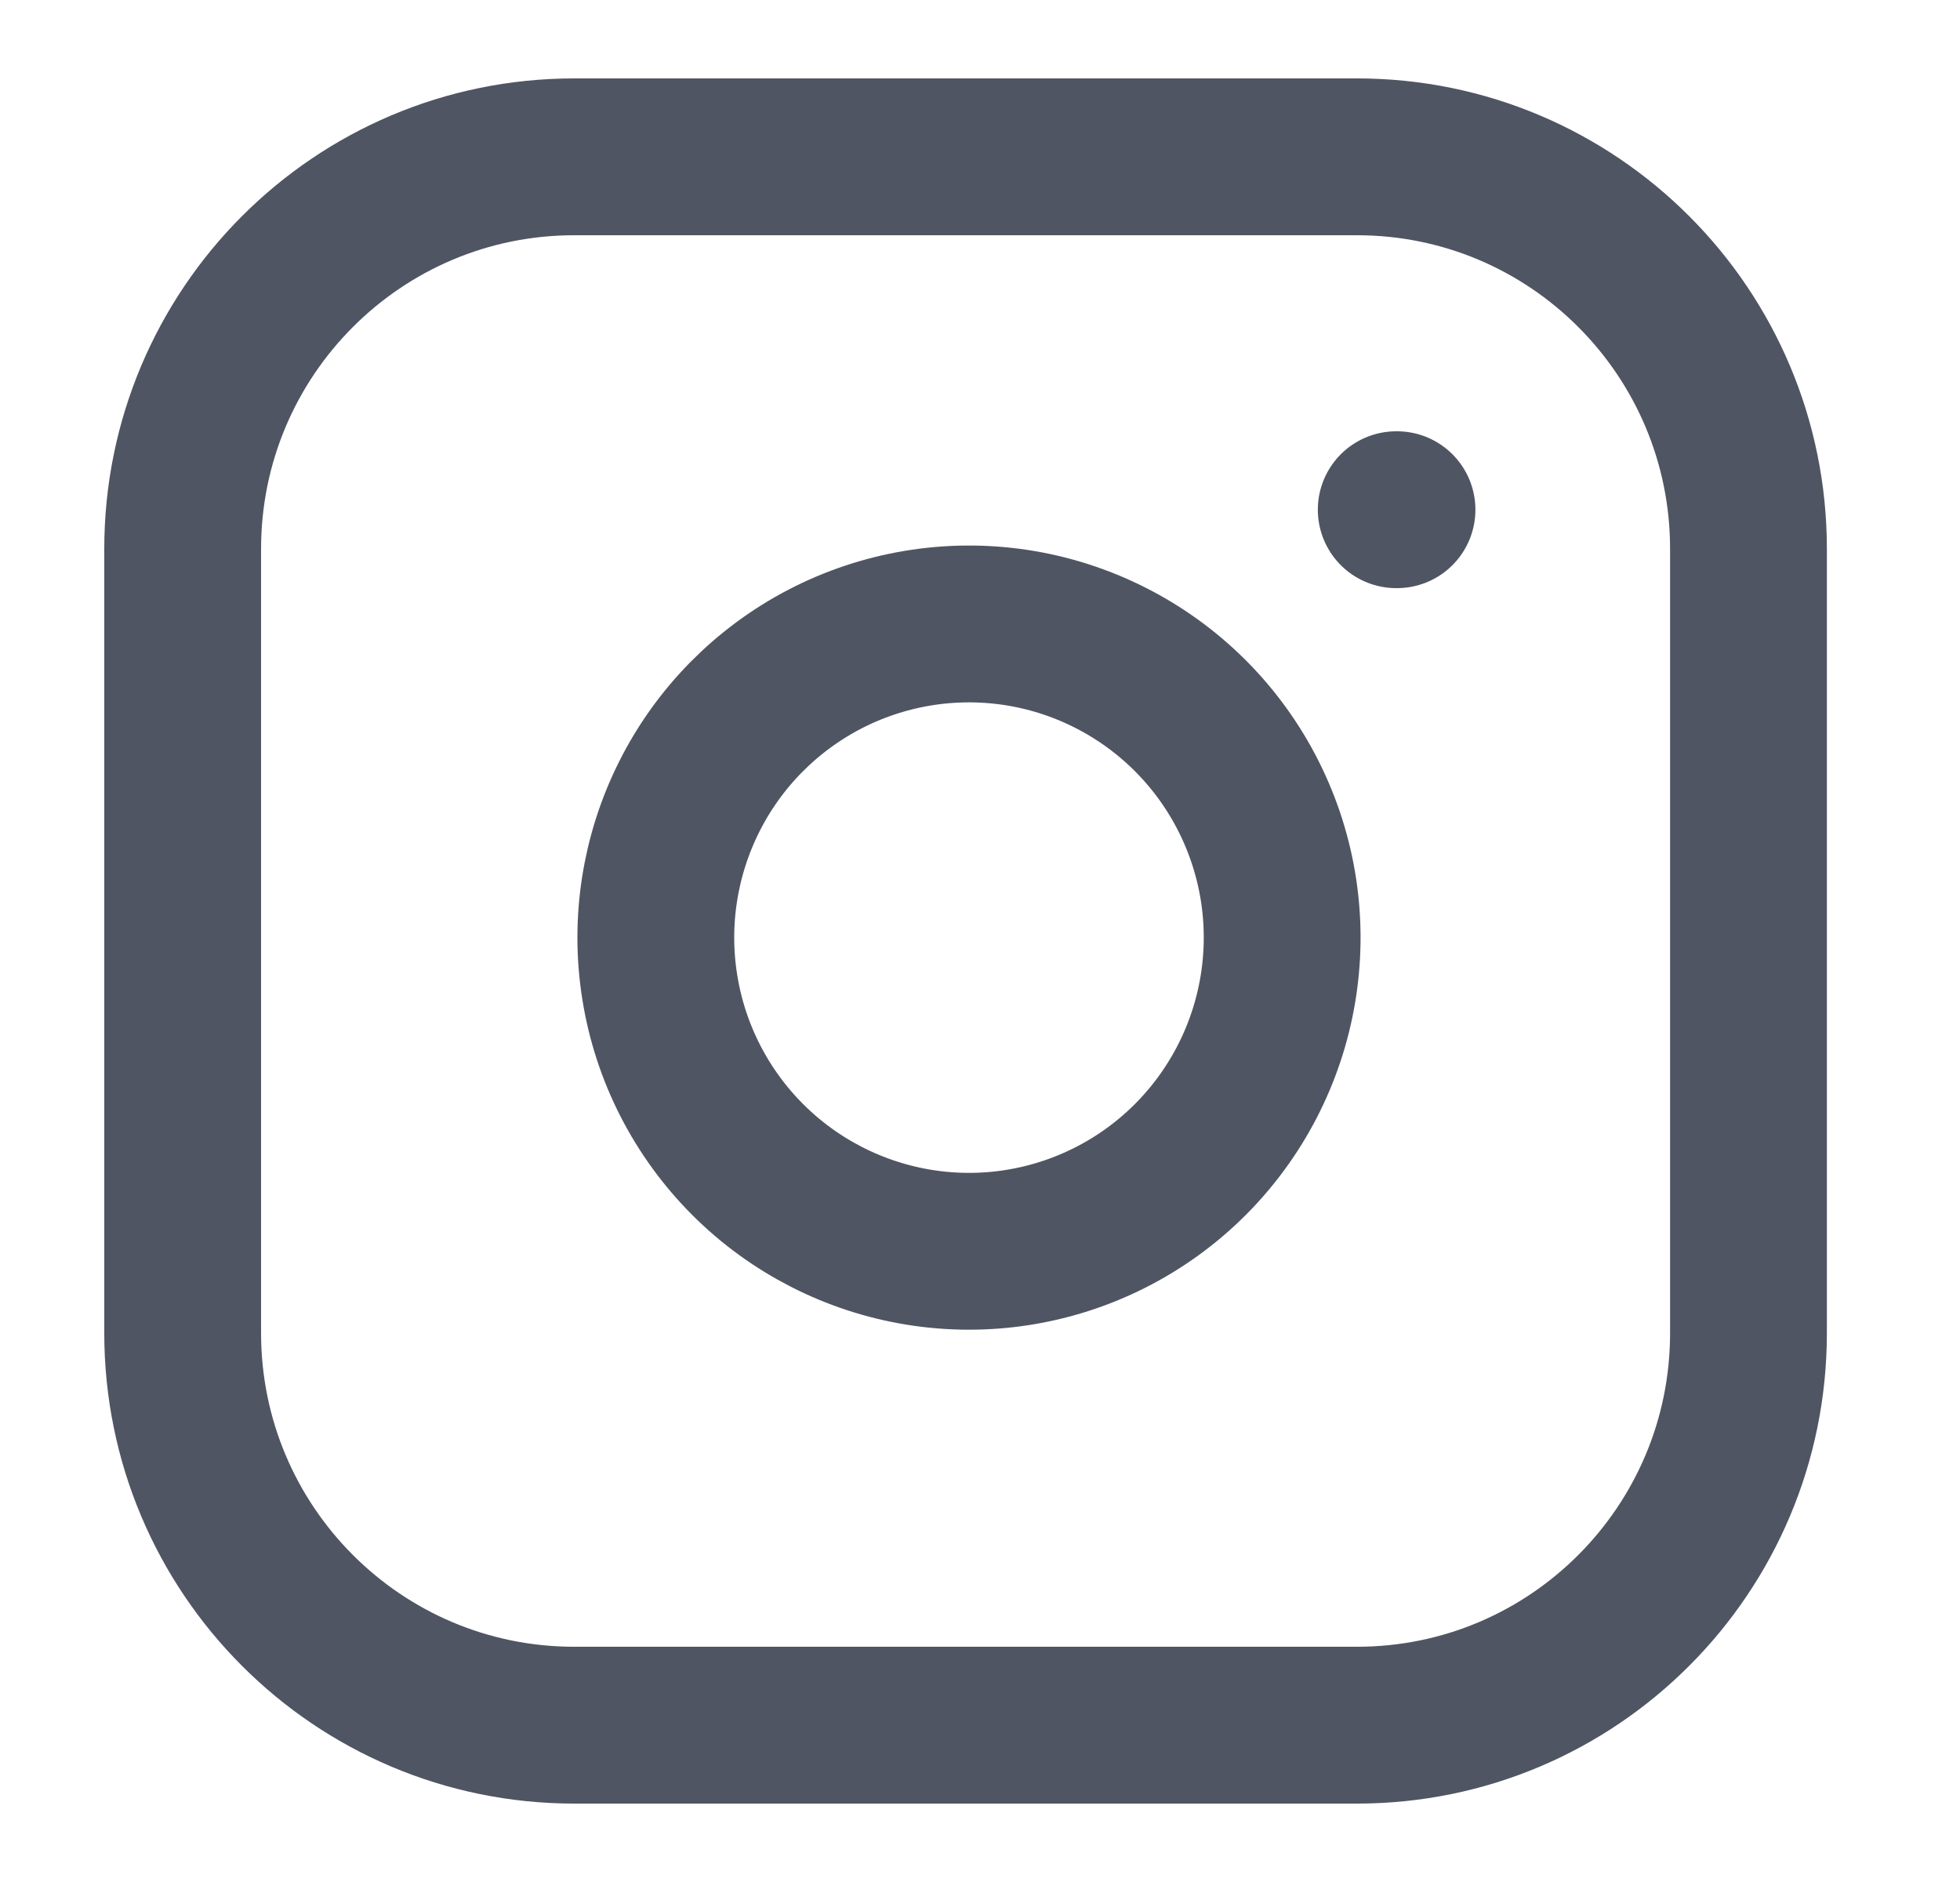 <svg width="25" height="24" viewBox="0 0 25 24" fill="none" xmlns="http://www.w3.org/2000/svg">
<path d="M17.309 2H7.323C4.566 2 2.33 4.239 2.33 7V17C2.33 19.761 4.566 22 7.323 22H17.309C20.067 22 22.302 19.761 22.302 17V7C22.302 4.239 20.067 2 17.309 2Z" stroke="#4F5562" stroke-width="2" stroke-linecap="round" stroke-linejoin="round"/>
<path d="M16.311 11.37C16.434 12.202 16.292 13.052 15.905 13.799C15.518 14.546 14.906 15.152 14.155 15.53C13.405 15.908 12.555 16.04 11.725 15.906C10.896 15.772 10.129 15.38 9.535 14.785C8.941 14.19 8.549 13.423 8.416 12.592C8.282 11.762 8.414 10.91 8.792 10.158C9.169 9.407 9.774 8.794 10.52 8.406C11.266 8.019 12.114 7.877 12.946 8C13.793 8.126 14.578 8.522 15.184 9.128C15.79 9.735 16.185 10.521 16.311 11.37Z" stroke="#4F5562" stroke-width="2" stroke-linecap="round" stroke-linejoin="round"/>
<path d="M17.809 6.5H17.819" stroke="#4F5562" stroke-width="2" stroke-linecap="round" stroke-linejoin="round"/>
</svg>
